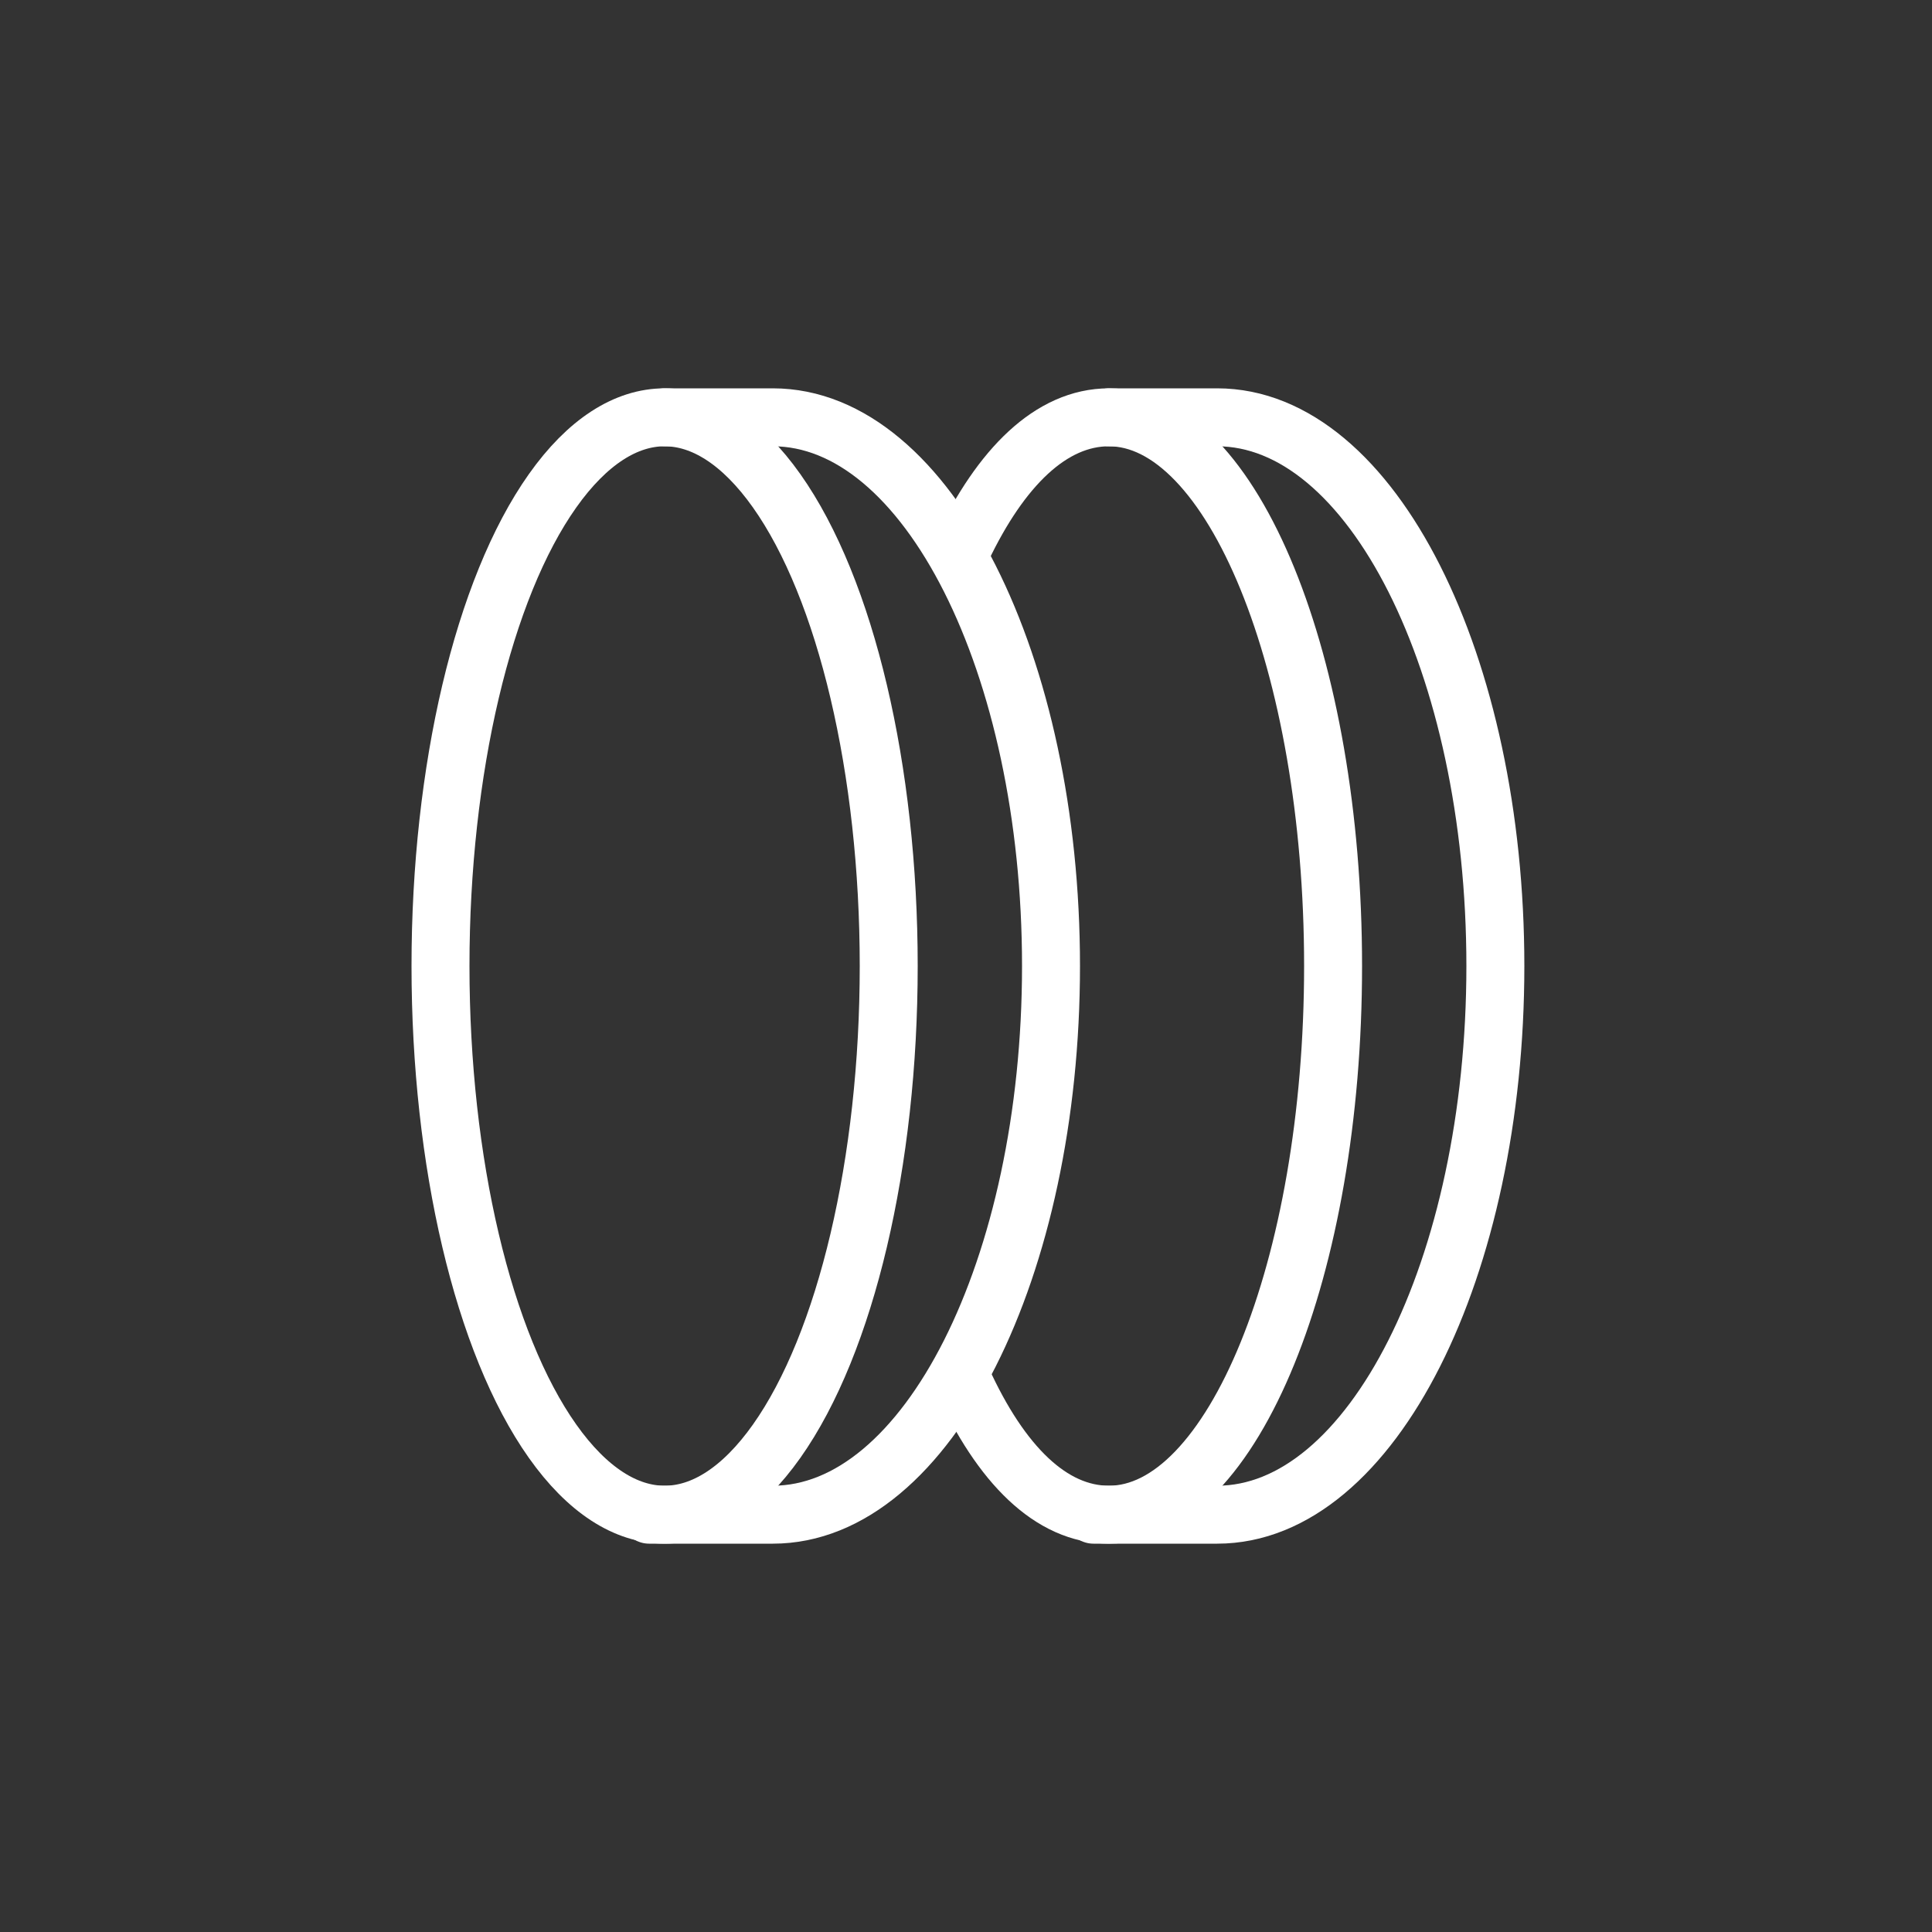 <svg xml:space="preserve" style="enable-background:new 0 0 50 50;" viewBox="0 0 50 50" y="0px" x="0px" xmlns:xlink="http://www.w3.org/1999/xlink" xmlns="http://www.w3.org/2000/svg" id="图层_1" version="1.1">
<rect x="0" y="0" width="50" height="50" fill="#333333" stroke="none"/>
<style type="text/css">
	.st0{fill:none;stroke:#FFFFFF;stroke-width:1.5;stroke-linecap:round;stroke-linejoin:round;}
</style>
<g>
	<g>
		<ellipse ry="14.2" rx="5.8" cy="25" cx="17.2" class="st0"></ellipse>
		<path d="M17.2,10.8h2.8c4,0,7.2,6.4,7.2,14.2s-3.2,14.2-7.2,14.2h-3.2" class="st0"></path>
	</g>
	<g>
		<path d="M24.9,14.2c1-2.1,2.3-3.4,3.8-3.4c3.2,0,5.8,6.4,5.8,14.2s-2.6,14.2-5.8,14.2c-1.5,0-2.8-1.3-3.8-3.5" class="st0"></path>
		<path d="M28.7,10.8h2.8c4,0,7.2,6.4,7.2,14.2s-3.2,14.2-7.2,14.2h-3.2" class="st0"></path>
	</g>
</g>
</svg>
